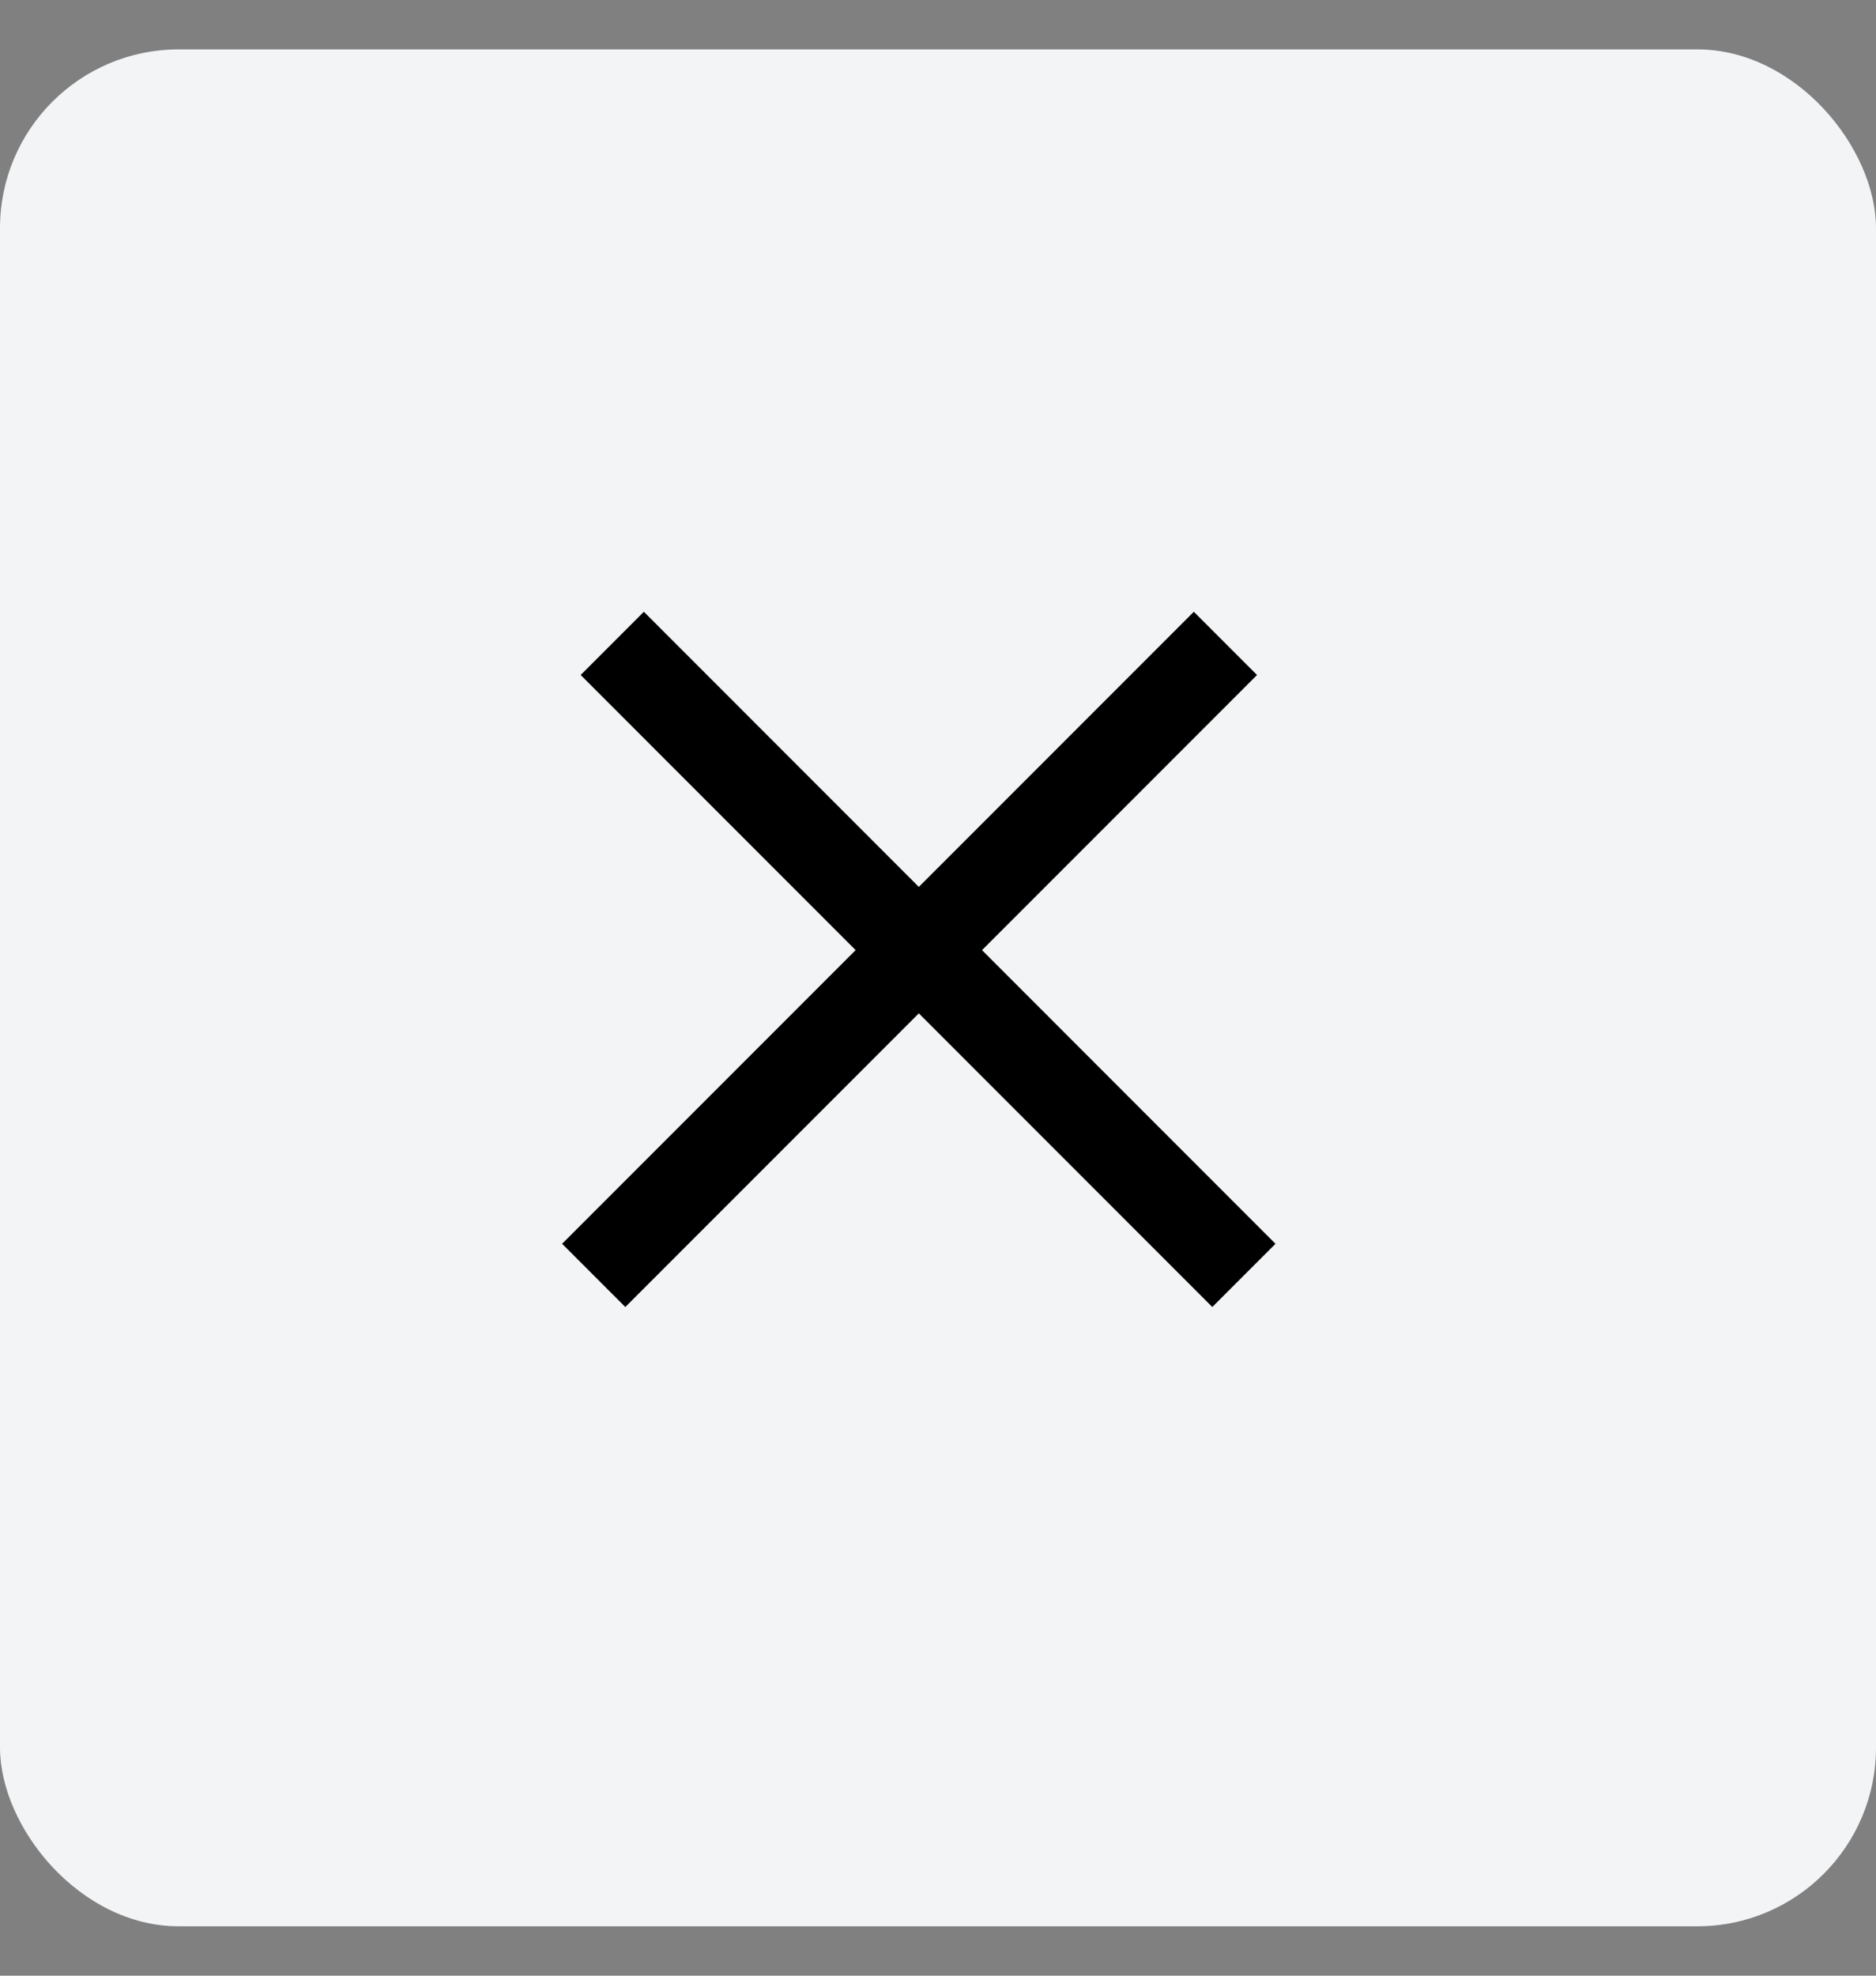 <svg width="19" height="20" viewBox="0 0 19 20" fill="none" xmlns="http://www.w3.org/2000/svg">
<rect x="0" y="0" width="19" height="20" fill="#808080" stroke="none"/>
<rect y="0.5" width="19" height="19" rx="1.81" fill="#F2F4F6"/>
<g clip-path="url(#clip0_841_123891)">
<line x1="6.201" y1="6.513" x2="12.598" y2="12.911" stroke="black" stroke-width="0.905"/>
<line x1="6.013" y1="12.911" x2="12.411" y2="6.513" stroke="black" stroke-width="0.905"/>
</g>
<defs>
<clipPath id="clip0_841_123891">
<rect width="10.857" height="10.857" fill="white" transform="translate(4.071 4.571)"/>
</clipPath>
</defs>
</svg>
